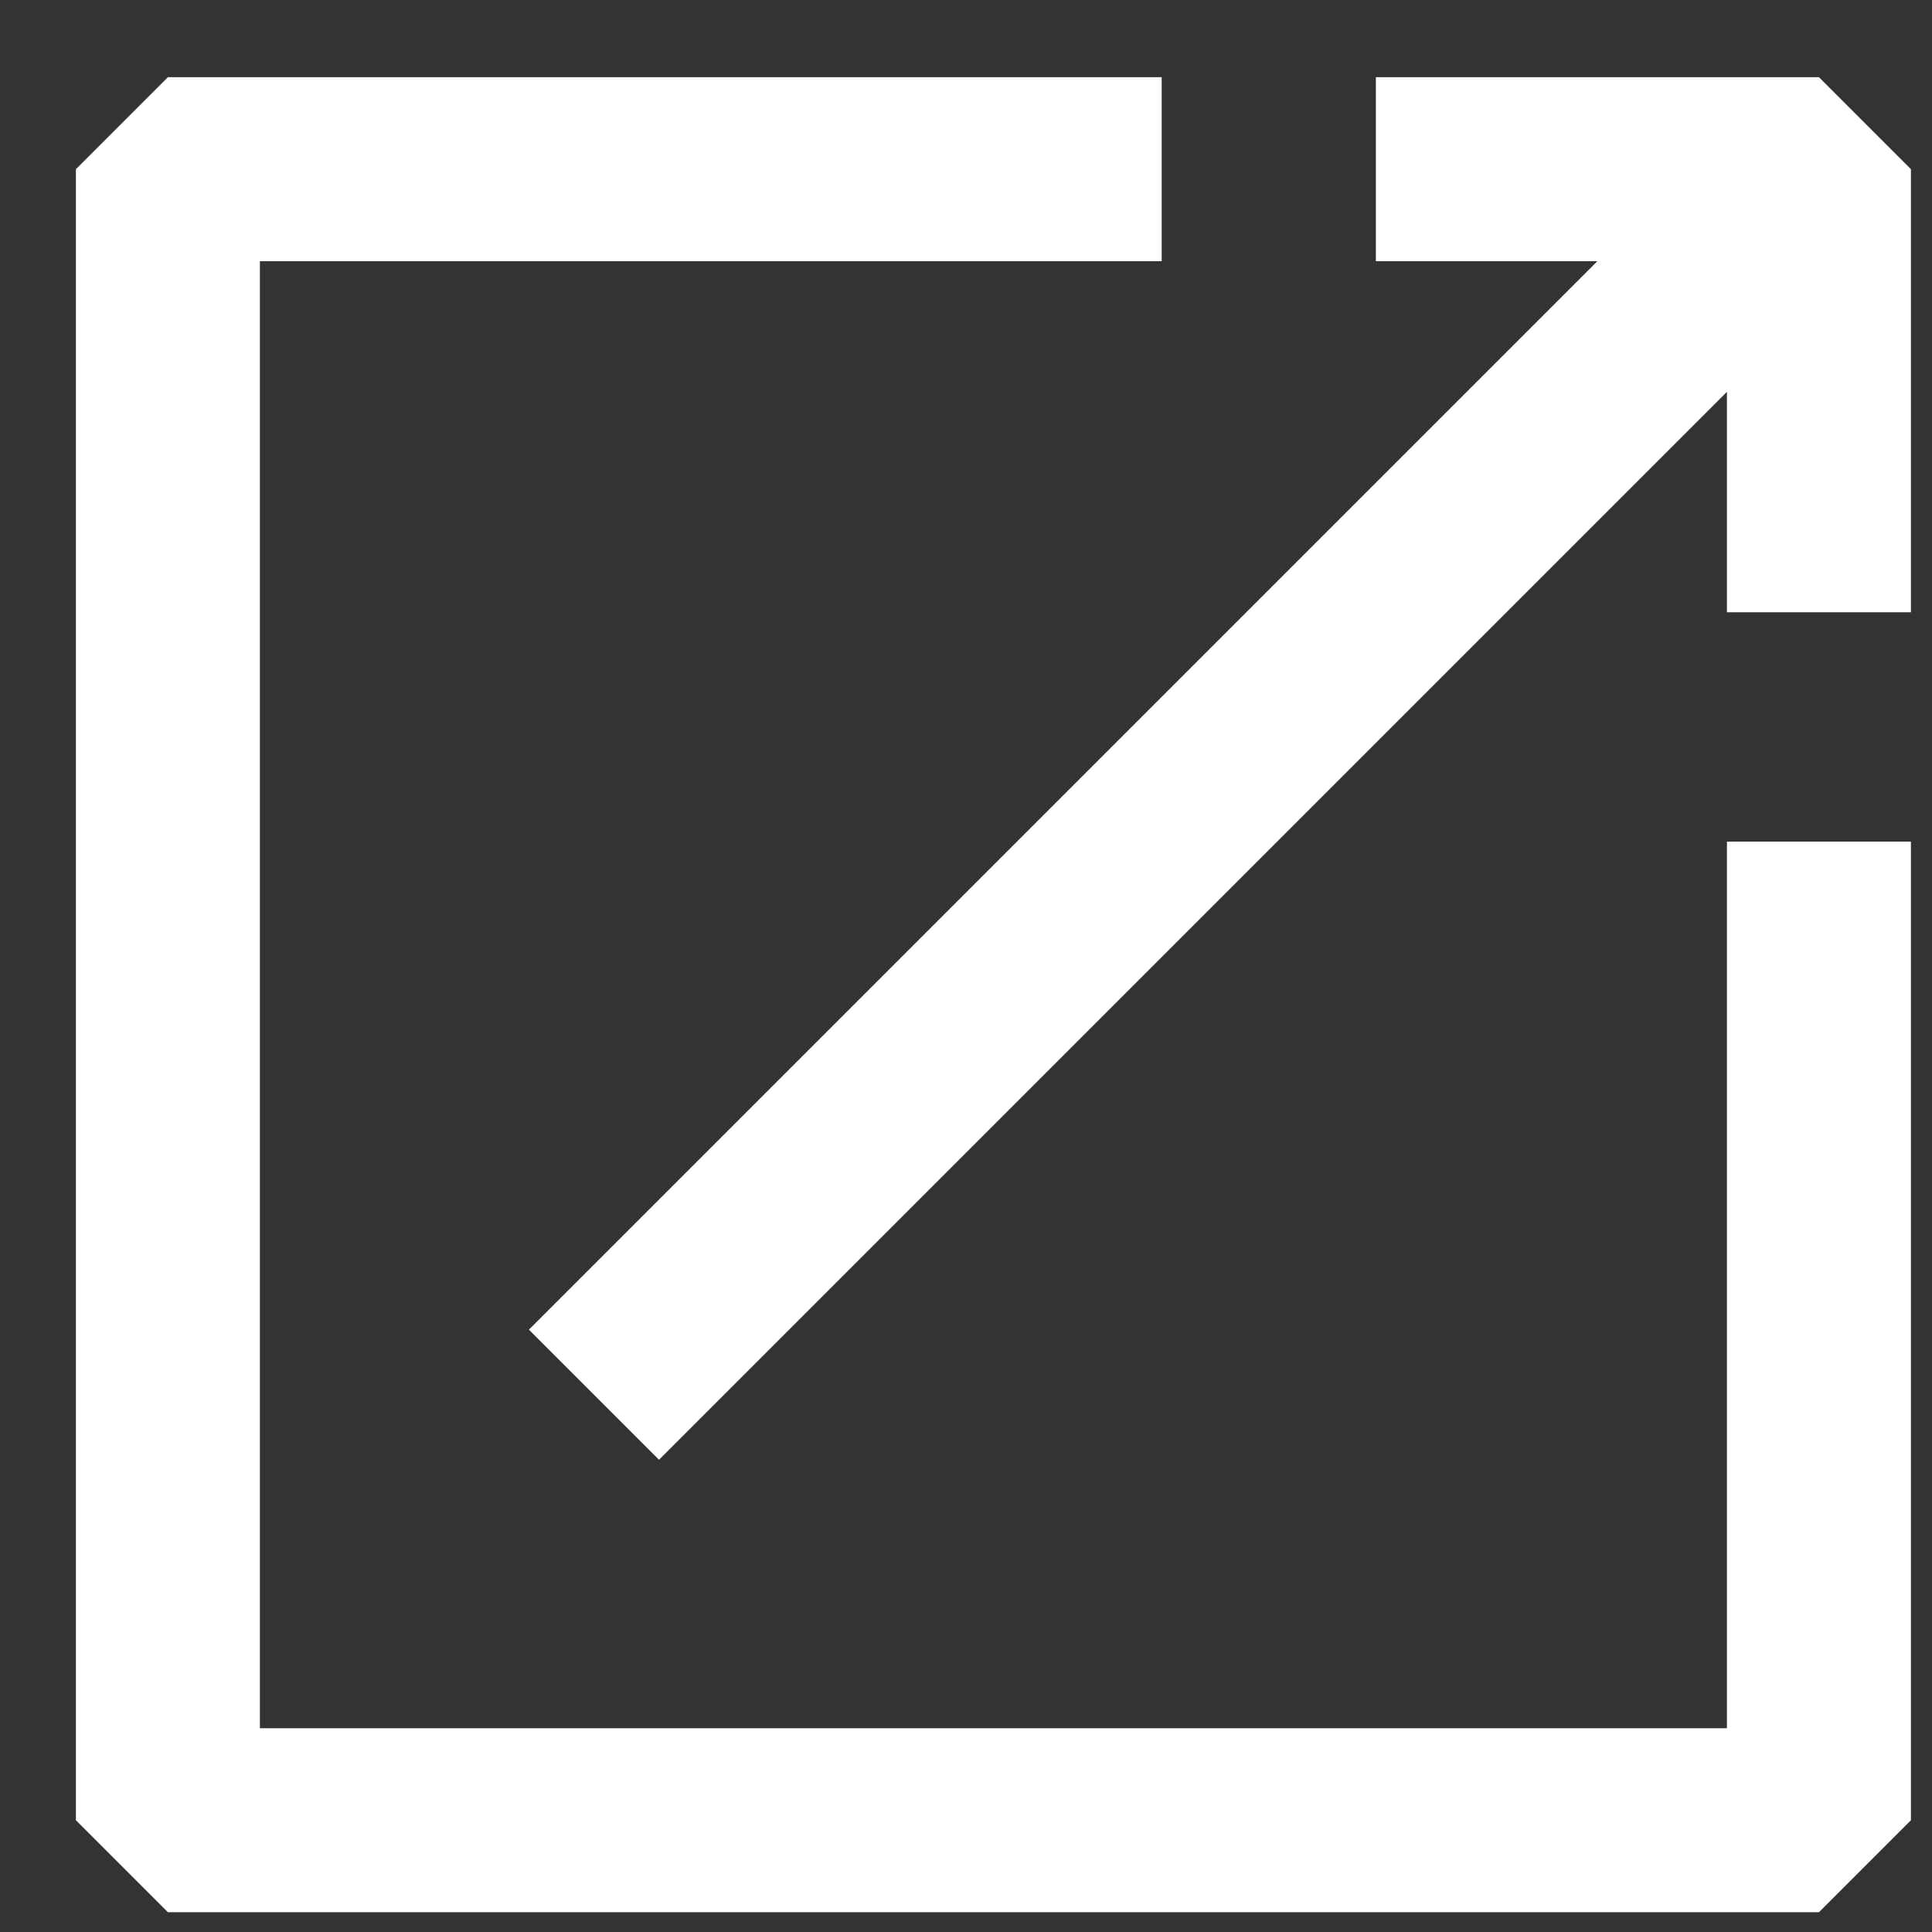 <svg xmlns="http://www.w3.org/2000/svg" width="21" height="21" fill="none"><rect width="100%" height="100%" fill="#333333" stroke="none"/><path stroke="#fff" stroke-linejoin="bevel" stroke-width="2" d="M12.627 1.839H1.825v17.946h17.946V9.148m-4.816-7.309h4.816v4.816m.007-4.817L6.456 15.16"/></svg>